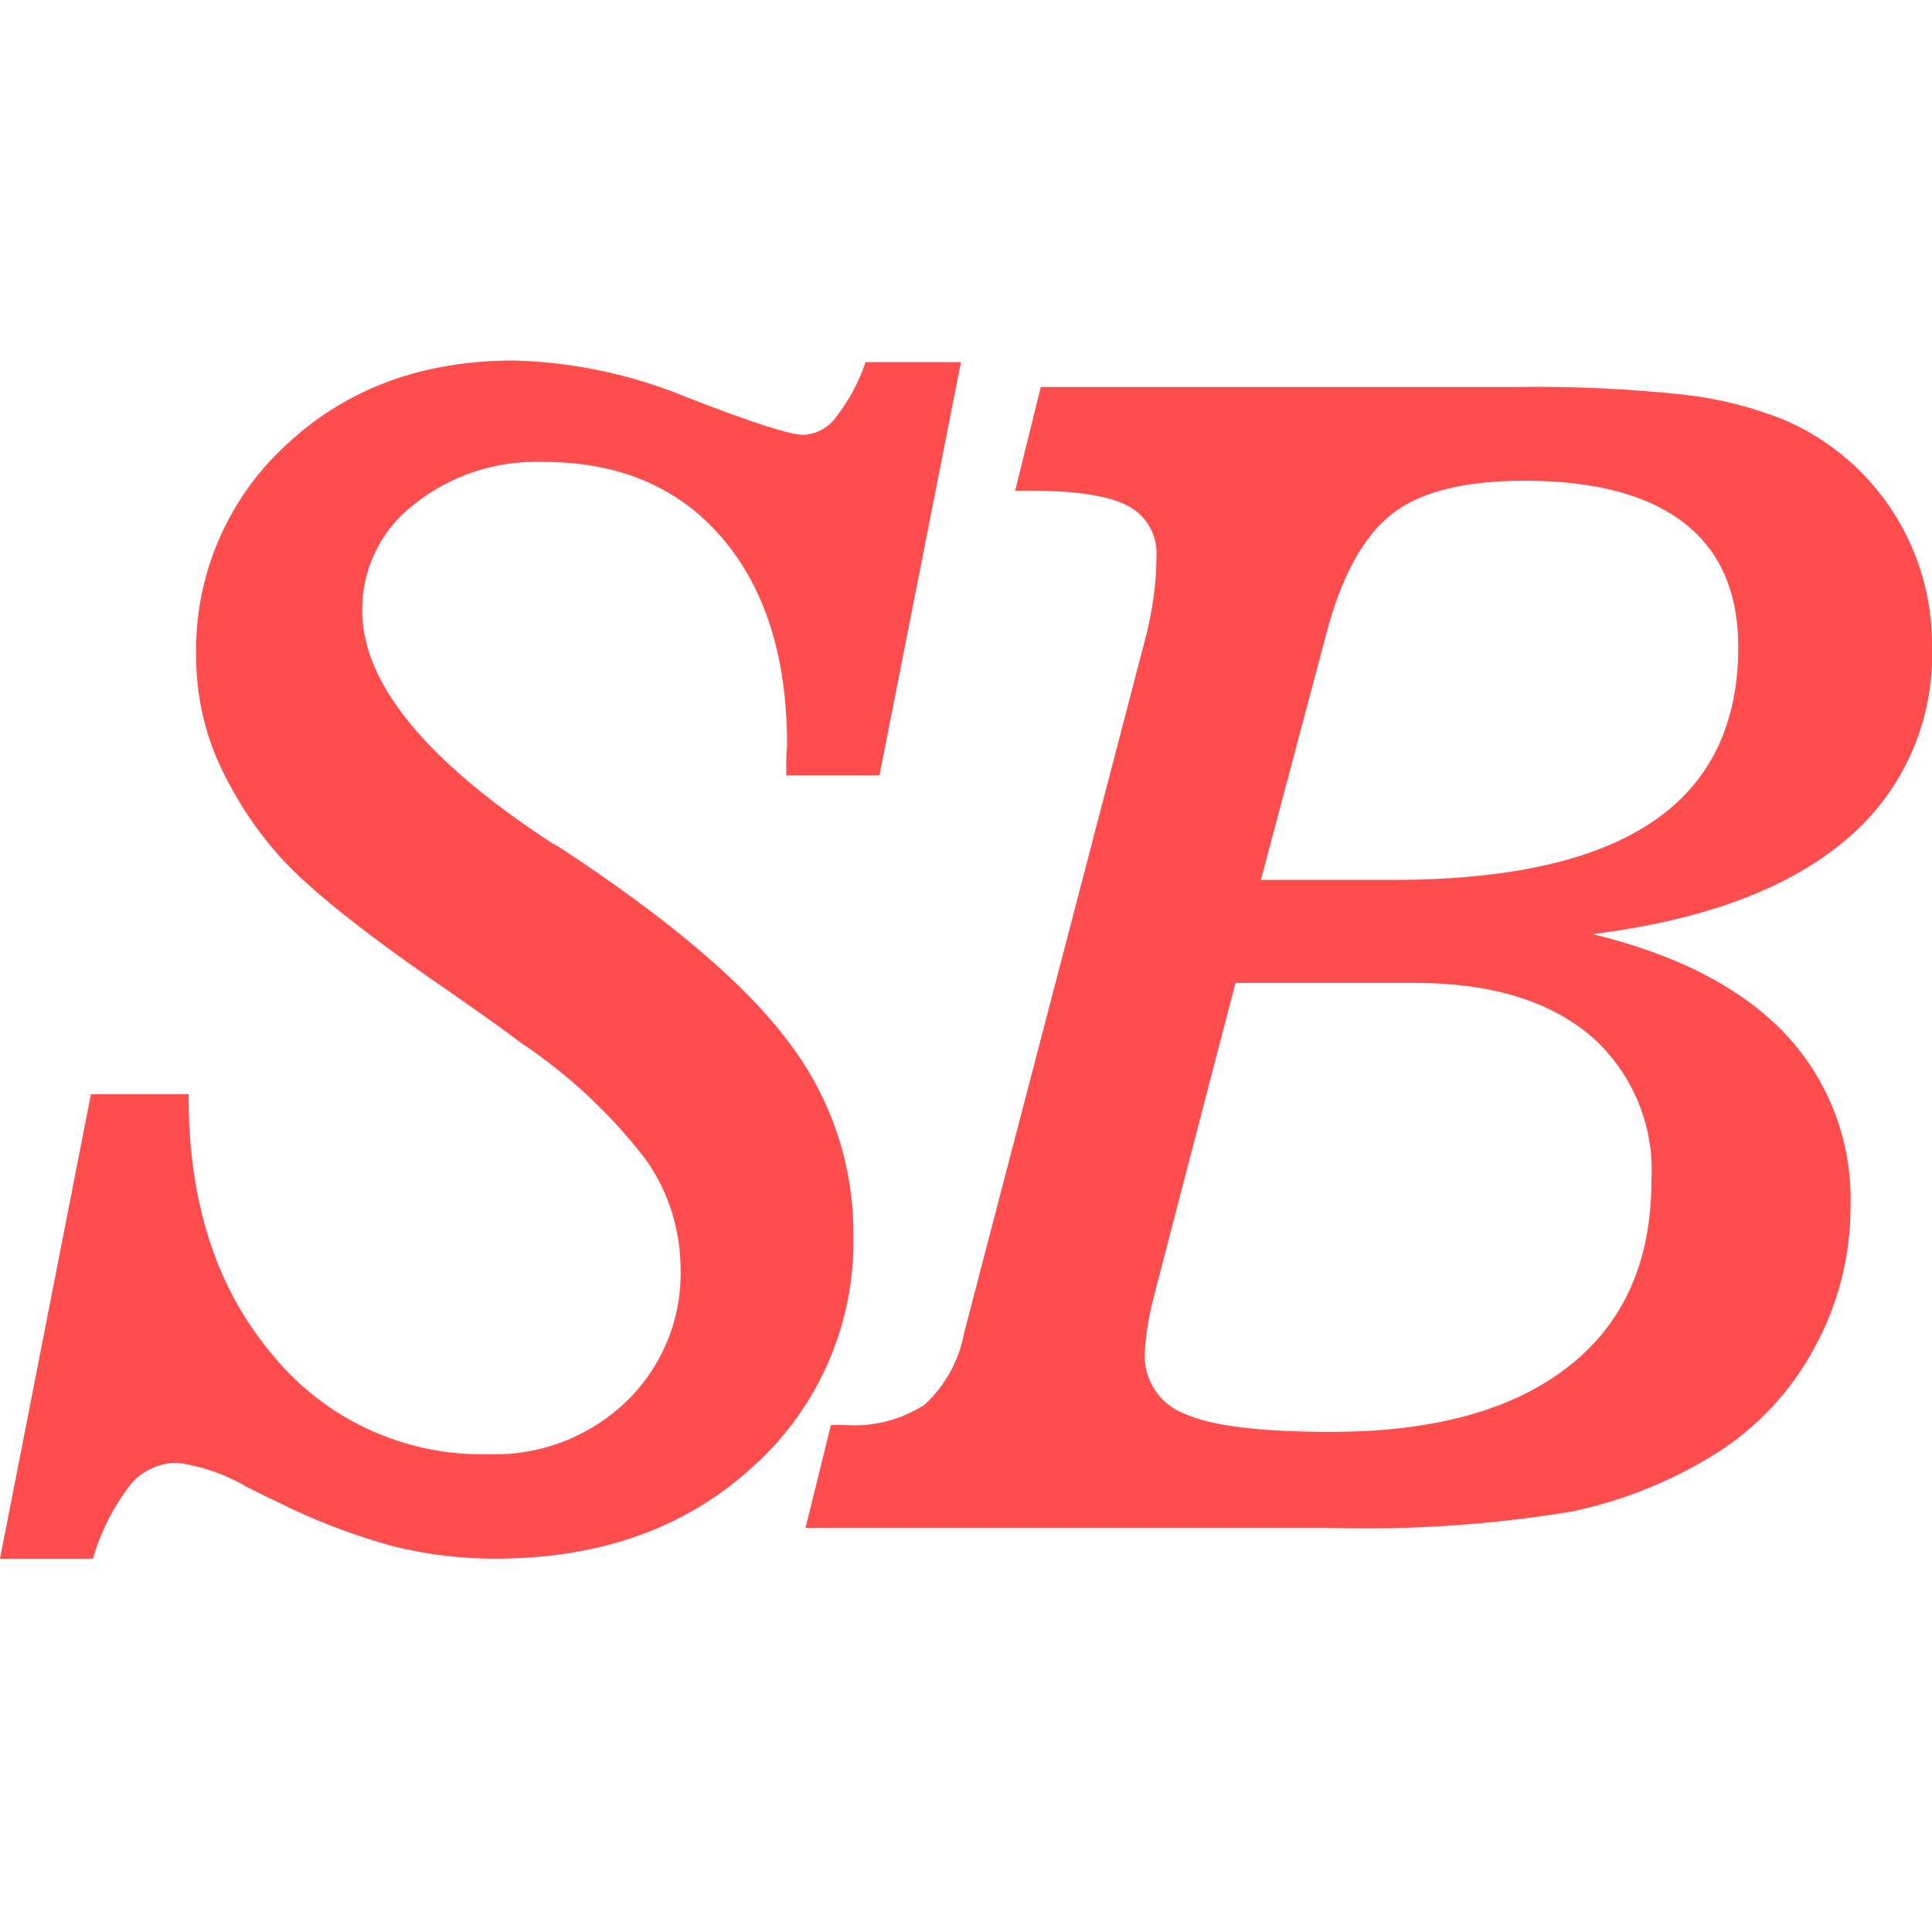 <svg width="150" height="150" viewBox="0 0 150 150" fill="none" xmlns="http://www.w3.org/2000/svg">
<g clip-path="url(#clip0)">
<path d="M7.21 121.015H0L7.059 84.958H14.648V85.198C14.648 93.41 16.824 100.081 21.176 105.21C23.195 107.683 25.754 109.663 28.657 110.996C31.56 112.33 34.73 112.983 37.924 112.904C39.891 112.972 41.852 112.644 43.69 111.941C45.528 111.238 47.206 110.174 48.625 108.811C50.01 107.477 51.1 105.868 51.825 104.088C52.551 102.309 52.896 100.397 52.838 98.476C52.829 95.444 51.884 92.487 50.131 90.011C47.433 86.506 44.182 83.464 40.504 81.003C39.062 79.917 36.954 78.413 34.179 76.493C27.964 72.206 23.777 68.836 21.618 66.385C19.623 64.127 17.997 61.569 16.799 58.805C15.762 56.323 15.229 53.661 15.23 50.972C15.157 47.895 15.741 44.839 16.946 42.006C18.15 39.174 19.946 36.631 22.213 34.547C26.868 30.176 32.771 27.99 39.922 27.99C44.561 28.117 49.137 29.098 53.42 30.884C58.378 32.804 61.351 33.764 62.363 33.764C62.858 33.74 63.343 33.606 63.78 33.372C64.218 33.138 64.598 32.81 64.893 32.412C65.896 31.117 66.678 29.666 67.208 28.117H74.608L68.283 60.195H61.047C61.047 59.955 61.047 59.563 61.047 59.032C61.047 58.502 61.111 58.097 61.111 57.857C61.111 51.052 59.424 45.682 56.051 41.749C52.678 37.815 48.039 35.853 42.136 35.861C38.512 35.736 34.963 36.91 32.13 39.172C30.871 40.14 29.854 41.386 29.158 42.813C28.462 44.24 28.107 45.809 28.12 47.396C28.12 53.006 33.016 59.016 42.806 65.425L43.528 65.842C52.07 71.452 57.995 76.505 61.3 81.003C64.525 85.253 66.266 90.44 66.259 95.772C66.348 99.172 65.698 102.55 64.352 105.673C63.007 108.797 60.999 111.592 58.467 113.865C53.281 118.623 46.614 121.007 38.468 121.015C35.795 121.018 33.131 120.695 30.536 120.055C27.4 119.197 24.358 118.029 21.454 116.568C20.923 116.328 20.189 115.962 19.227 115.482C17.557 114.486 15.703 113.837 13.775 113.574C13.088 113.568 12.407 113.714 11.782 114C11.157 114.286 10.602 114.705 10.158 115.229C8.822 116.957 7.822 118.92 7.21 121.015V121.015Z" fill="#FF4C4D"/>
<path d="M62.54 118.625L64.513 110.64H65.601C67.786 110.802 69.964 110.242 71.8 109.048C73.396 107.565 74.469 105.606 74.861 103.464L89.003 49.276C89.247 48.294 89.438 47.298 89.572 46.294C89.713 45.29 89.785 44.277 89.787 43.262C89.849 42.452 89.671 41.642 89.275 40.932C88.879 40.222 88.283 39.644 87.561 39.27C86.069 38.487 83.538 38.095 79.971 38.095H78.82L80.806 30.047H117.579C122.006 29.975 126.434 30.177 130.836 30.654C133.507 30.958 136.125 31.625 138.615 32.637C142.035 34.127 144.939 36.592 146.964 39.722C148.989 42.853 150.045 46.51 150 50.236C150.098 53.079 149.545 55.906 148.383 58.503C147.221 61.1 145.481 63.397 143.296 65.221C138.818 69.011 132.269 71.445 123.651 72.523C130.254 74.132 135.242 76.718 138.615 80.28C140.298 82.071 141.611 84.176 142.479 86.474C143.347 88.772 143.754 91.218 143.675 93.673C143.683 97.539 142.703 101.344 140.829 104.727C139.016 108.067 136.372 110.882 133.151 112.902C129.722 115.03 125.945 116.539 121.994 117.362C115.783 118.383 109.488 118.806 103.196 118.625H62.54ZM95.923 76.313L89.901 99.446C89.825 99.686 89.749 100.002 89.661 100.407C89.231 101.915 88.968 103.465 88.877 105.031C88.826 106.053 89.103 107.064 89.667 107.919C90.231 108.773 91.053 109.425 92.014 109.781C94.088 110.708 97.858 111.171 103.323 111.171C111.292 111.171 117.435 109.486 121.753 106.117C126.071 102.748 128.226 97.913 128.217 91.613C128.336 89.498 127.967 87.385 127.138 85.435C126.309 83.485 125.042 81.752 123.436 80.369C120.197 77.665 115.673 76.313 109.863 76.313H95.923ZM102.956 49.276L97.896 68.316H108.13C117.111 68.316 123.828 66.817 128.28 63.818C132.733 60.82 134.959 56.292 134.959 50.236C134.959 45.991 133.555 42.77 130.747 40.596C127.939 38.423 123.815 37.324 118.376 37.324C113.695 37.324 110.242 38.183 108.041 39.927C105.84 41.67 104.12 44.791 102.956 49.276Z" fill="#FF4C4D"/>
</g>
<defs>
<clipPath id="clip0">
<rect width="150" height="93" fill="white" transform="translate(0 28)"/>
</clipPath>
</defs>
</svg>
